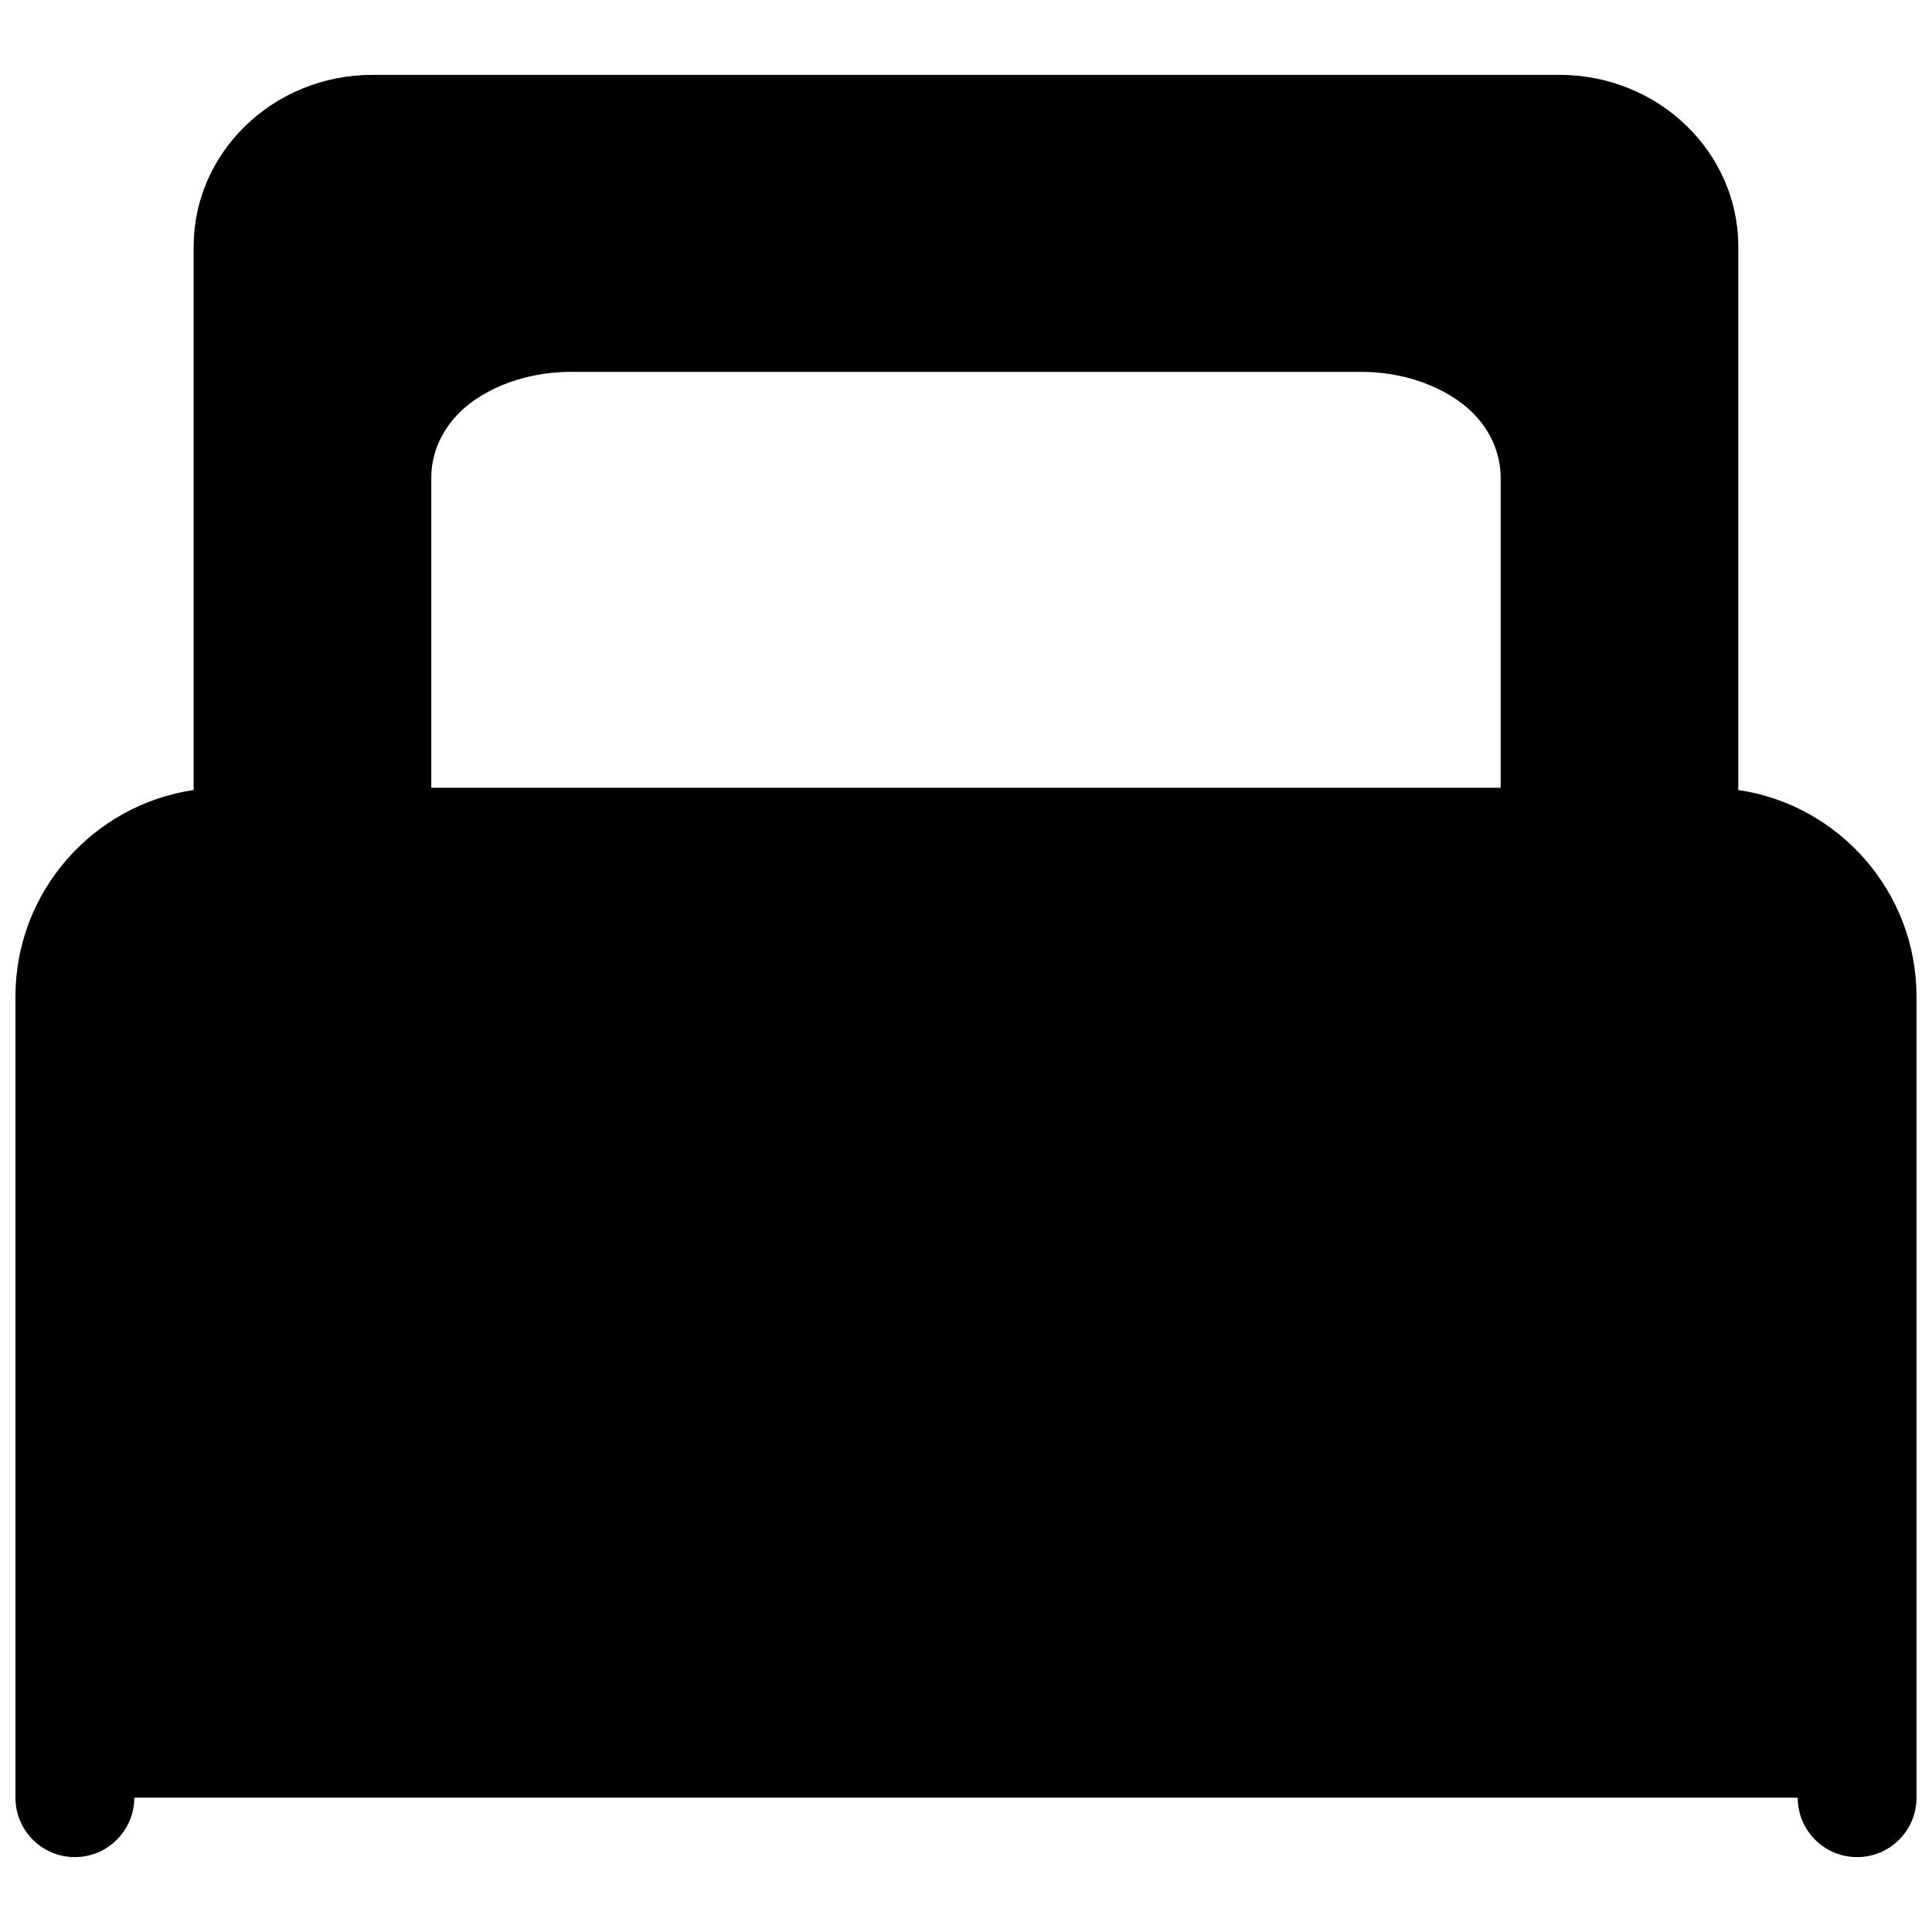 <?xml version="1.0" encoding="UTF-8"?>
<!-- Uploaded to: ICON Repo, www.iconrepo.com, Generator: ICON Repo Mixer Tools -->
<svg width="800px" height="800px" version="1.1" viewBox="144 144 512 512" xmlns="http://www.w3.org/2000/svg">
 <defs>
  <clipPath id="a">
   <path d="m148.09 163h503.81v474h-503.81z"/>
  </clipPath>
 </defs>
 <g clip-path="url(#a)">
  <path d="m195.32 353.36c-26.699 3.938-47.23 26.973-47.23 54.758v212.29c0 8.691 7.055 15.746 15.742 15.746 8.691 0 15.746-7.055 15.746-15.746h440.83c0 8.691 7.055 15.746 15.746 15.746s15.742-7.055 15.742-15.746v-212.29c0-27.785-20.531-50.82-47.23-54.758v-144.07c0-24.797-20.988-45.453-47.438-45.453h-314.47c-26.449 0-47.438 20.656-47.438 45.453zm346.37-0.598v-82.09c0-5.762-2.078-11.336-6.312-16.121-5.797-6.551-17.113-11.996-30.559-11.996h-209.65c-13.445 0-24.766 5.445-30.559 11.996-4.238 4.785-6.316 10.359-6.316 16.121v82.09z" fill-rule="evenodd"/>
 </g>
</svg>